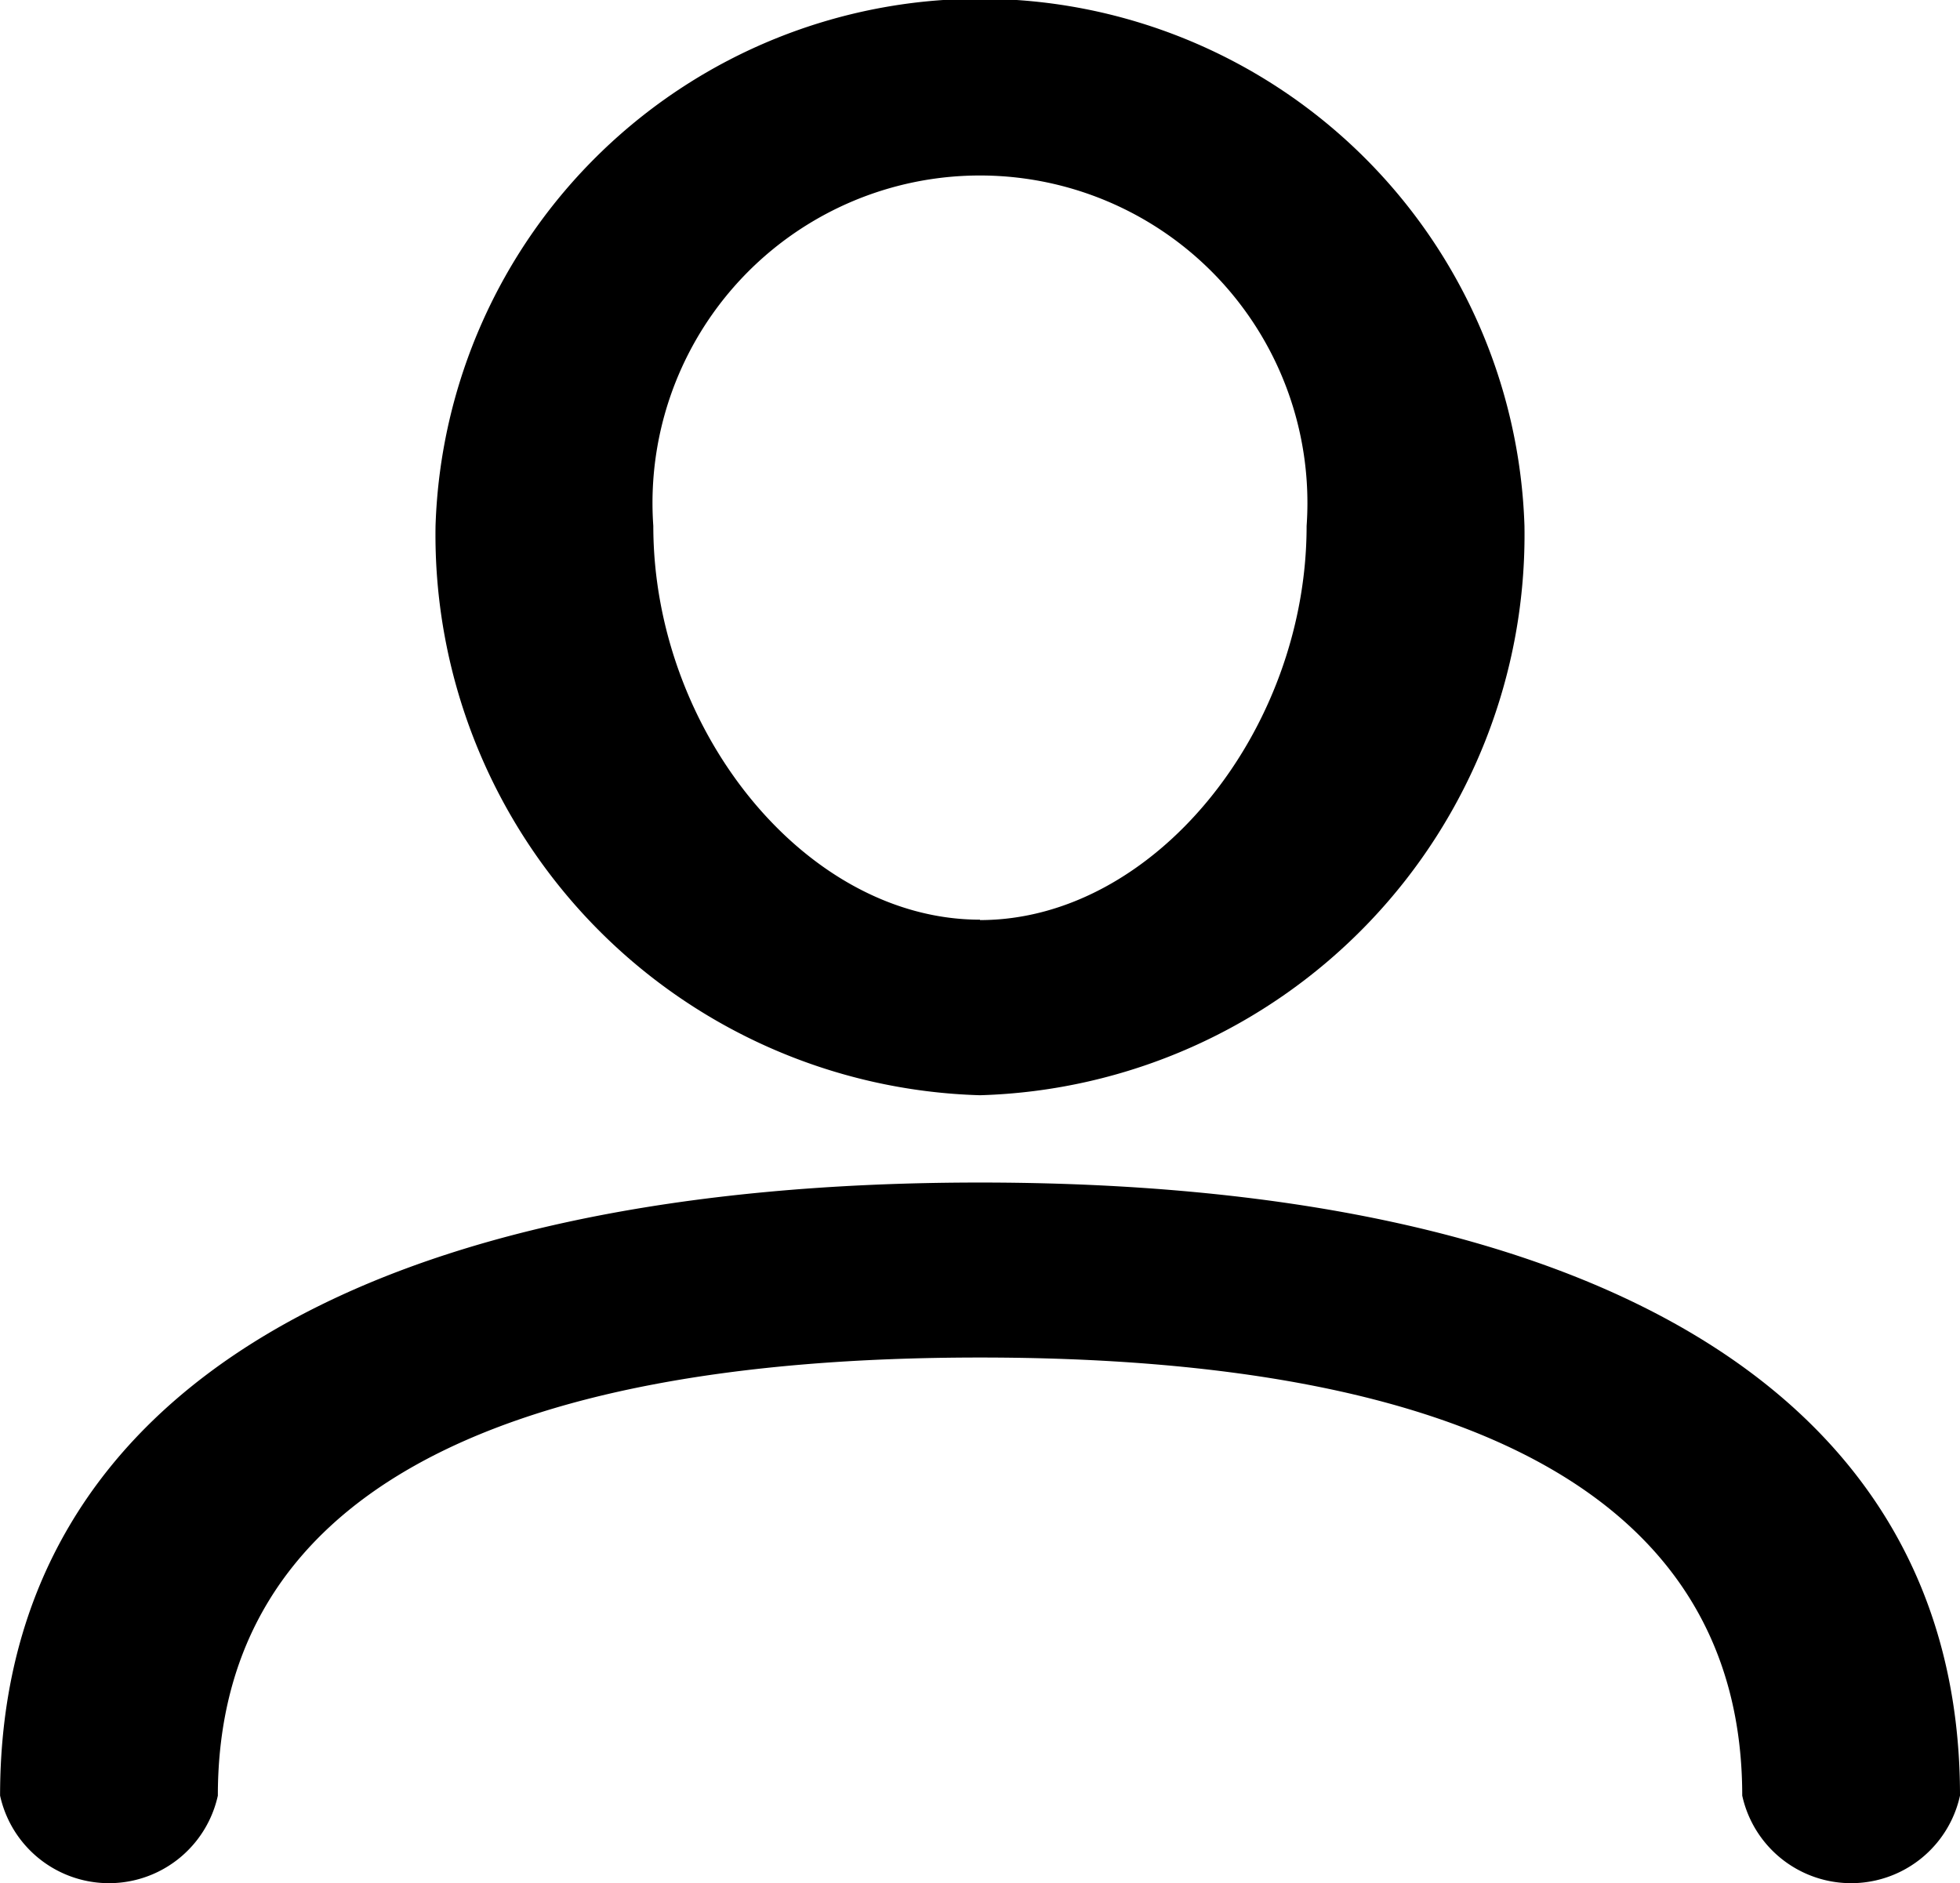 <svg xmlns="http://www.w3.org/2000/svg" width="24.157" height="23.212" viewBox="0 0 24.157 23.212">
  <g id="Groupe_4" data-name="Groupe 4" transform="translate(-32 -28.5)">
    <g id="Groupe_3" data-name="Groupe 3" transform="translate(32 28.5)">
      <path id="Tracé_3" data-name="Tracé 3" d="M56.157,50.633a1.374,1.374,0,0,1-2.684,0c0-3.642-3.334-5.4-9.394-5.4s-9.394,1.756-9.394,5.4a1.374,1.374,0,0,1-2.684,0c0-5.074,4.715-7.557,12.078-7.557S56.157,45.558,56.157,50.633ZM44.078,42a6.911,6.911,0,0,1-6.71-7.018,6.714,6.714,0,0,1,13.421,0A6.911,6.911,0,0,1,44.078,42Zm0-2.159c2.147,0,4.026-2.334,4.026-4.858a4.036,4.036,0,1,0-8.052,0C40.052,37.5,41.931,39.836,44.078,39.836Z" transform="translate(-32 -28.5)"/>
    </g>
  </g>
</svg>
